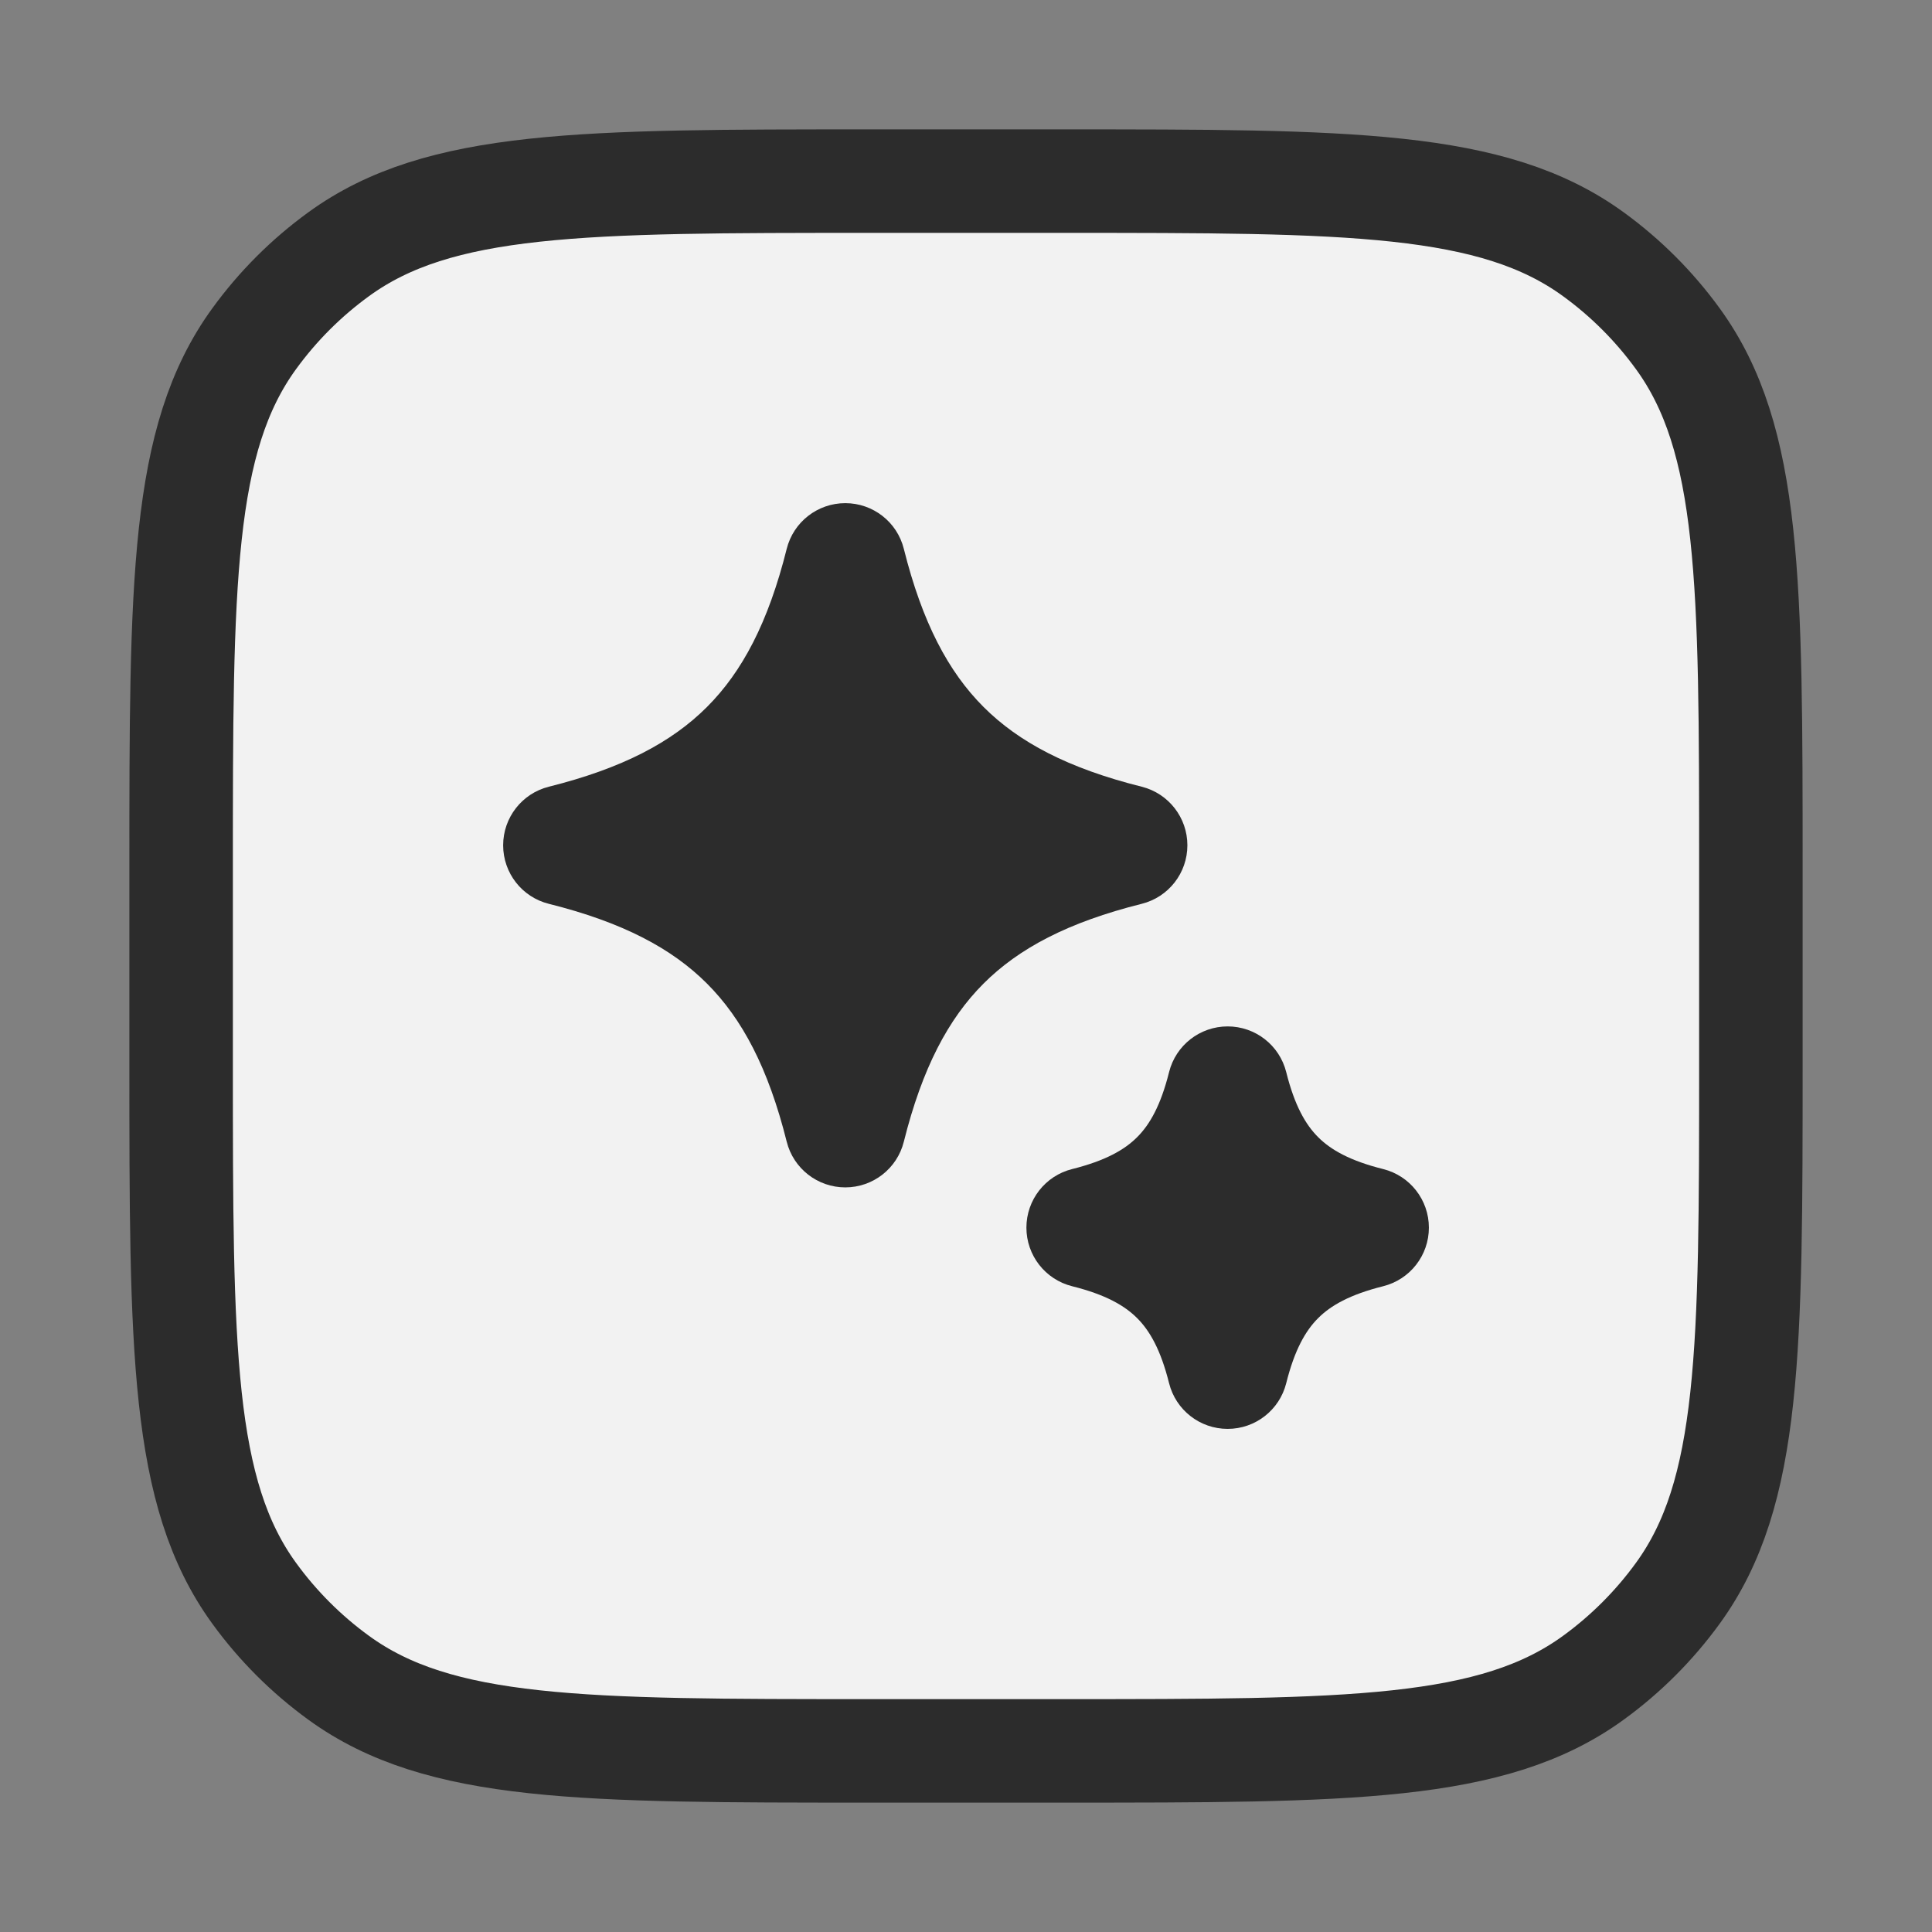 <svg width="56" height="56" viewBox="0 0 56 56" fill="none" xmlns="http://www.w3.org/2000/svg">
<rect x="0" y="0" width="56" height="56" fill="#808080" stroke="none"/>
<path d="M5.25 25.2C5.25 16.888 5.25 12.732 7.367 9.819C8.05 8.878 8.878 8.05 9.819 7.367C12.732 5.25 16.888 5.25 25.2 5.25H30.8C39.112 5.25 43.268 5.25 46.181 7.367C47.122 8.05 47.95 8.878 48.633 9.819C50.75 12.732 50.75 16.888 50.75 25.2V30.8C50.75 39.112 50.75 43.268 48.633 46.181C47.95 47.122 47.122 47.95 46.181 48.633C43.268 50.75 39.112 50.75 30.8 50.75H25.2C16.888 50.75 12.732 50.75 9.819 48.633C8.878 47.95 8.05 47.122 7.367 46.181C5.25 43.268 5.25 39.112 5.25 30.8V25.2Z" fill="#F2F2F2" stroke="#2C2C2C" stroke-width="3" stroke-linejoin="round"/>
<path d="M26.198 15.909C26.004 15.13 25.304 14.584 24.501 14.584C23.698 14.584 22.998 15.13 22.803 15.909C22.269 18.045 21.512 19.473 20.492 20.492C19.473 21.512 18.045 22.269 15.909 22.803C15.13 22.998 14.584 23.698 14.584 24.501C14.584 25.304 15.13 26.004 15.909 26.198C18.045 26.732 19.473 27.489 20.492 28.509C21.512 29.529 22.269 30.956 22.803 33.092C22.998 33.871 23.698 34.417 24.501 34.417C25.304 34.417 26.004 33.871 26.198 33.092C26.732 30.956 27.489 29.529 28.509 28.509C29.529 27.489 30.956 26.732 33.092 26.198C33.871 26.004 34.417 25.304 34.417 24.501C34.417 23.698 33.871 22.998 33.092 22.803C30.956 22.269 29.529 21.512 28.509 20.492C27.489 19.473 26.732 18.045 26.198 15.909Z" fill="#2C2C2C"/>
<path d="M37.282 31.076C37.087 30.297 36.387 29.751 35.584 29.751C34.781 29.751 34.081 30.297 33.886 31.076C33.644 32.045 33.325 32.598 32.961 32.961C32.598 33.325 32.045 33.644 31.076 33.886C30.297 34.081 29.751 34.781 29.751 35.584C29.751 36.387 30.297 37.087 31.076 37.282C32.045 37.524 32.598 37.843 32.961 38.207C33.325 38.57 33.644 39.123 33.886 40.092C34.081 40.871 34.781 41.417 35.584 41.417C36.387 41.417 37.087 40.871 37.282 40.092C37.524 39.123 37.843 38.57 38.207 38.207C38.57 37.843 39.123 37.524 40.092 37.282C40.871 37.087 41.417 36.387 41.417 35.584C41.417 34.781 40.871 34.081 40.092 33.886C39.123 33.644 38.57 33.325 38.207 32.961C37.843 32.598 37.524 32.045 37.282 31.076Z" fill="#2C2C2C"/>
</svg>
